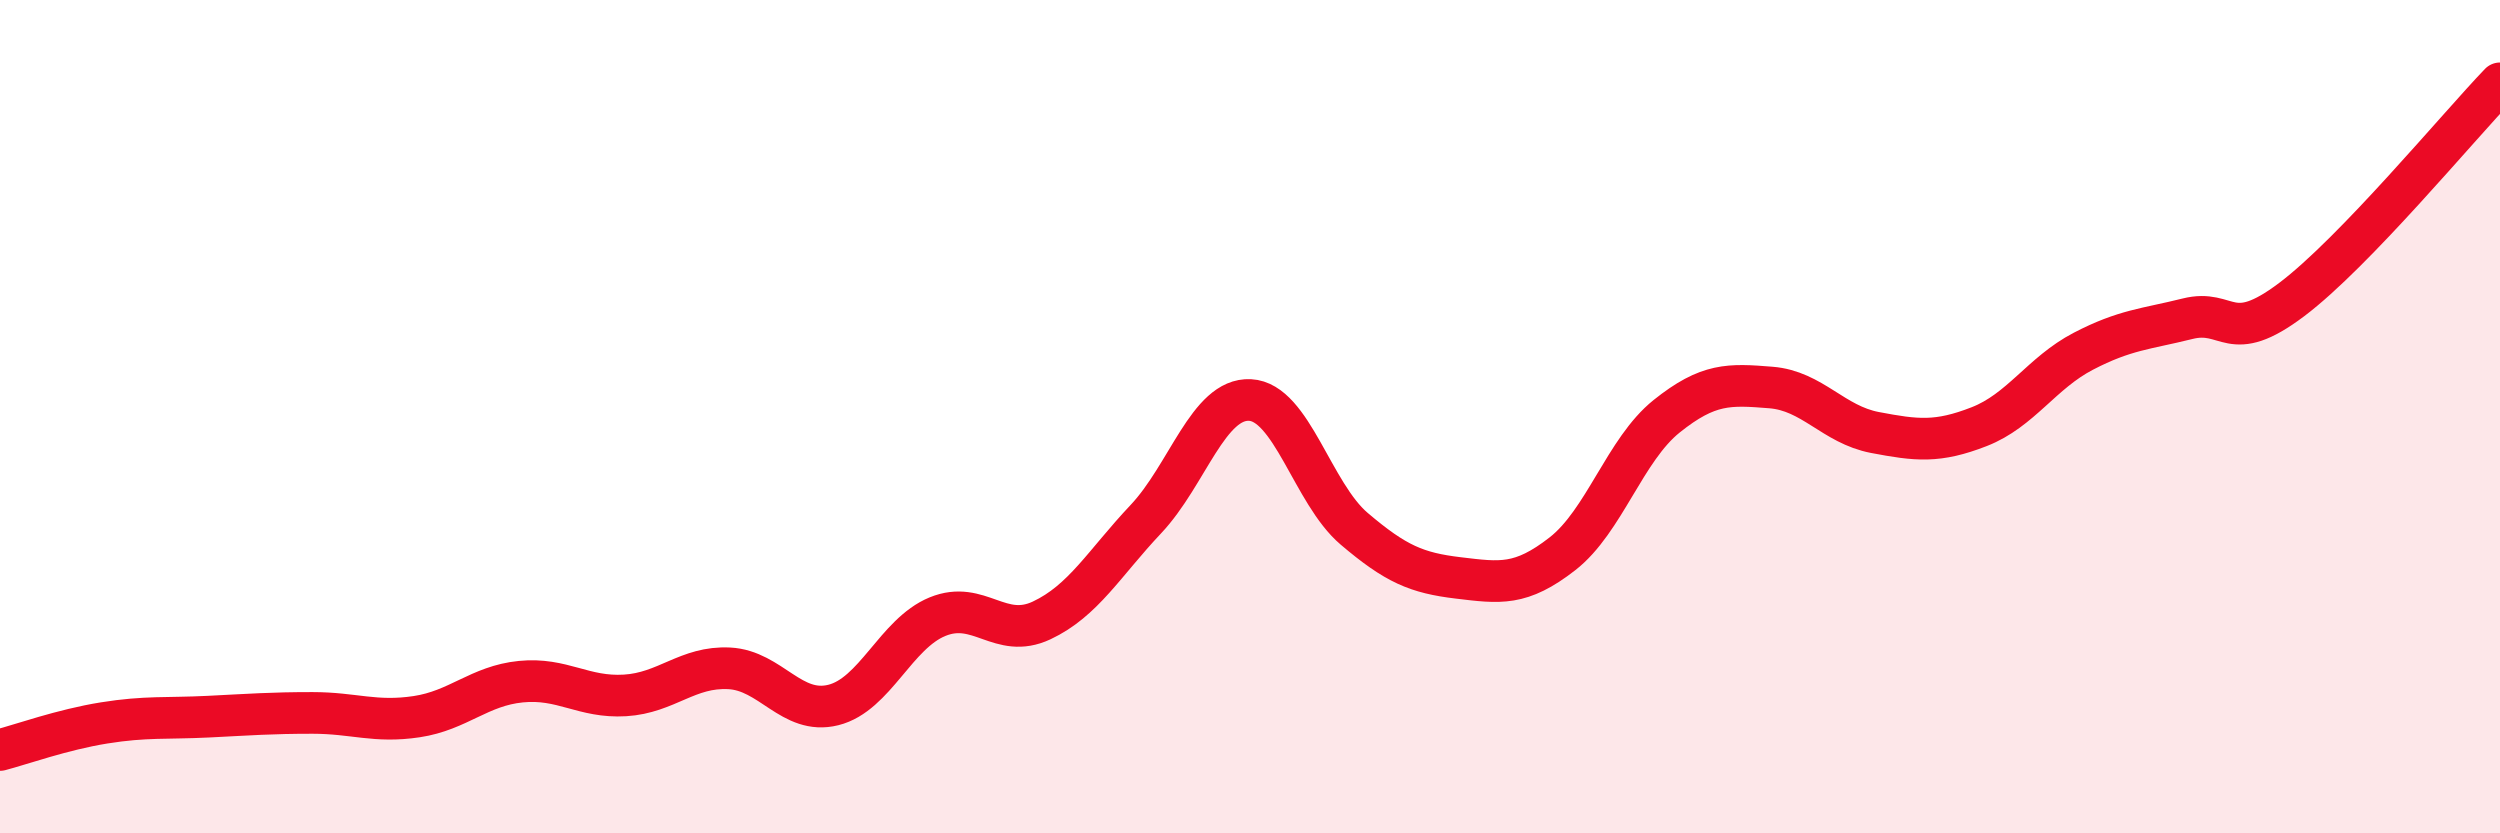 
    <svg width="60" height="20" viewBox="0 0 60 20" xmlns="http://www.w3.org/2000/svg">
      <path
        d="M 0,18 C 0.5,17.87 1.5,17.51 2.5,17.35 C 3.5,17.19 4,17.25 5,17.2 C 6,17.15 6.5,17.11 7.5,17.11 C 8.5,17.11 9,17.35 10,17.2 C 11,17.05 11.5,16.46 12.5,16.36 C 13.5,16.26 14,16.75 15,16.69 C 16,16.63 16.5,15.99 17.5,16.04 C 18.5,16.09 19,17.17 20,16.92 C 21,16.67 21.5,15.21 22.5,14.8 C 23.5,14.39 24,15.36 25,14.89 C 26,14.42 26.5,13.52 27.5,12.46 C 28.5,11.4 29,9.55 30,9.6 C 31,9.65 31.5,11.84 32.5,12.69 C 33.5,13.54 34,13.75 35,13.87 C 36,13.99 36.5,14.07 37.5,13.29 C 38.5,12.51 39,10.79 40,9.99 C 41,9.19 41.5,9.22 42.5,9.3 C 43.5,9.38 44,10.19 45,10.38 C 46,10.57 46.5,10.63 47.5,10.24 C 48.5,9.85 49,8.95 50,8.43 C 51,7.91 51.5,7.9 52.5,7.65 C 53.5,7.4 53.5,8.32 55,7.19 C 56.5,6.06 59,3.04 60,2L60 20L0 20Z"
        fill="#EB0A25"
        opacity="0.1"
        stroke-linecap="round"
        stroke-linejoin="round"
      />
      <path
        d="M 0,18 C 0.5,17.87 1.5,17.51 2.5,17.35 C 3.5,17.19 4,17.25 5,17.2 C 6,17.15 6.5,17.11 7.5,17.11 C 8.5,17.11 9,17.35 10,17.2 C 11,17.05 11.5,16.46 12.5,16.36 C 13.5,16.26 14,16.75 15,16.69 C 16,16.63 16.5,15.99 17.5,16.04 C 18.5,16.09 19,17.17 20,16.92 C 21,16.67 21.5,15.21 22.5,14.8 C 23.5,14.39 24,15.36 25,14.89 C 26,14.42 26.5,13.52 27.5,12.46 C 28.5,11.4 29,9.55 30,9.6 C 31,9.65 31.5,11.84 32.5,12.69 C 33.5,13.54 34,13.75 35,13.87 C 36,13.99 36.5,14.07 37.5,13.29 C 38.5,12.51 39,10.79 40,9.99 C 41,9.19 41.5,9.22 42.5,9.3 C 43.5,9.38 44,10.19 45,10.38 C 46,10.57 46.5,10.63 47.5,10.24 C 48.5,9.85 49,8.95 50,8.43 C 51,7.91 51.5,7.9 52.5,7.65 C 53.5,7.4 53.5,8.32 55,7.19 C 56.5,6.06 59,3.04 60,2"
        stroke="#EB0A25"
        stroke-width="1"
        fill="none"
        stroke-linecap="round"
        stroke-linejoin="round"
      />
    </svg>
  